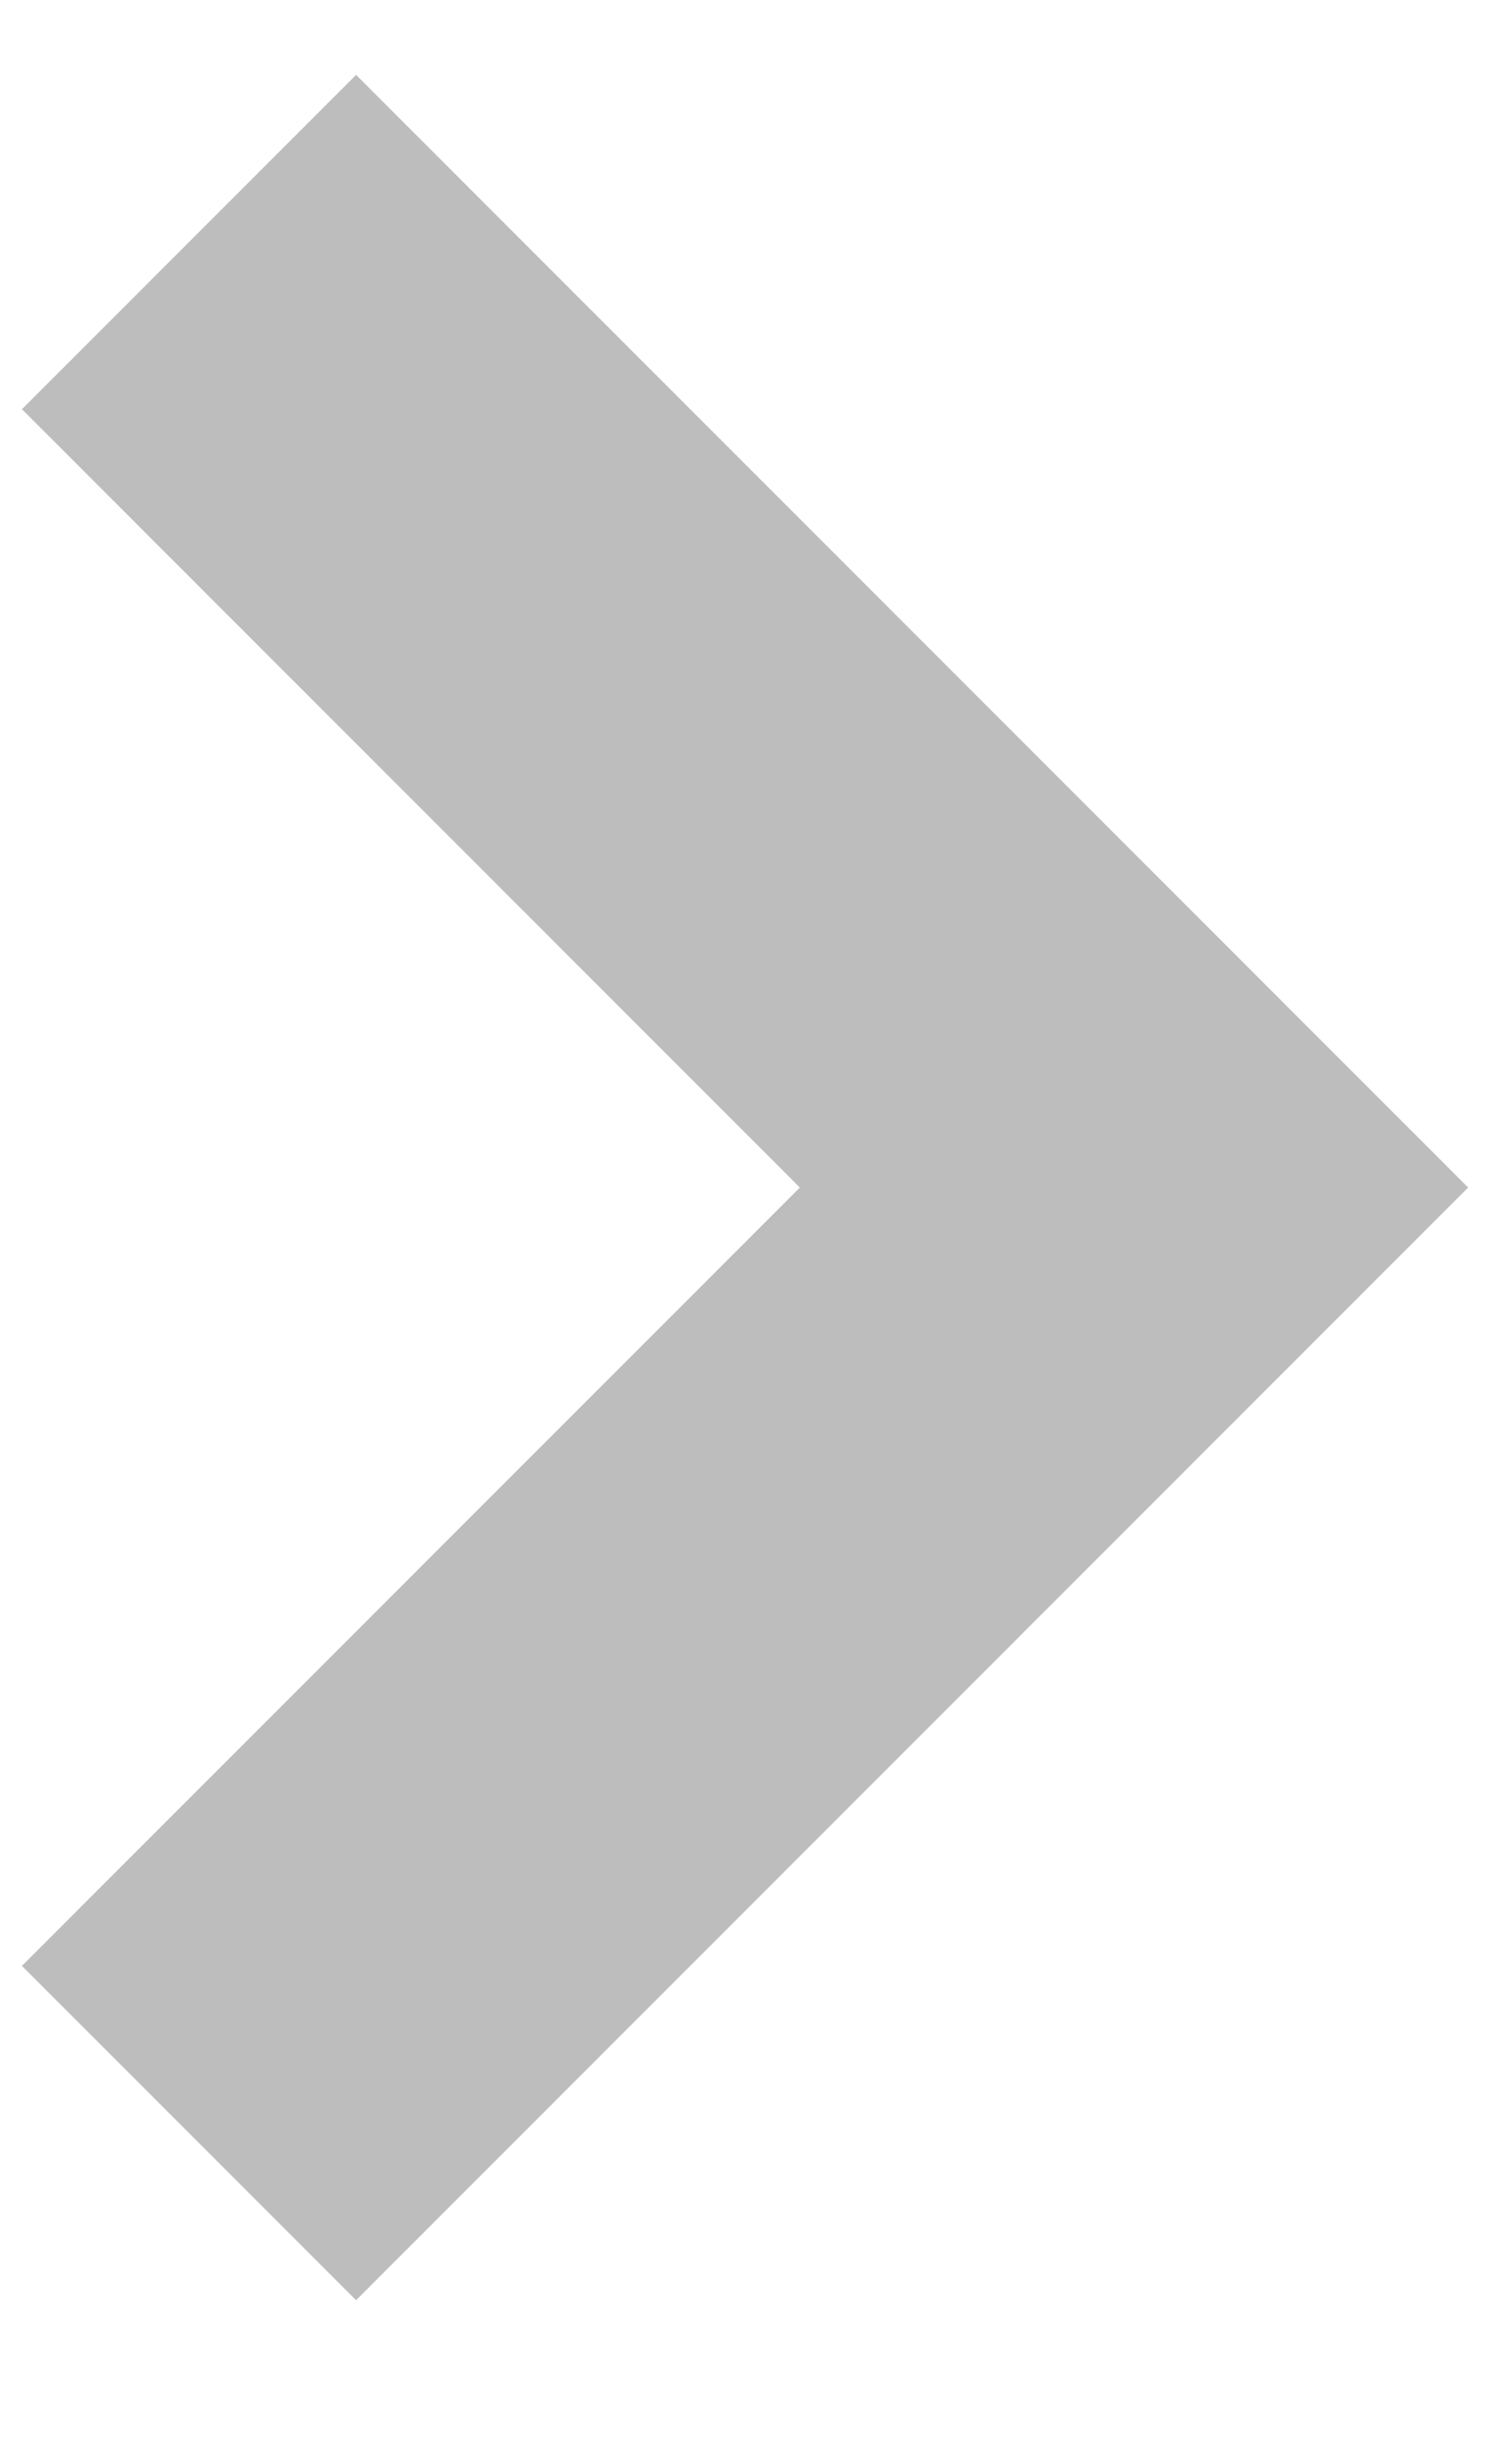 <svg width="8" height="13" viewBox="0 0 8 13" version="1.1" xmlns="http://www.w3.org/2000/svg" xmlns:xlink="http://www.w3.org/1999/xlink">
<title>Vector 7</title>
<desc>Created using Figma</desc>
<g id="Canvas" transform="translate(12749 2569)">
<g id="Vector 7">
<use xlink:href="#path0_stroke" transform="translate(-12748 -2567.72)" fill="#BDBDBD"/>
</g>
</g>
<defs>
<path id="path0_stroke" d="M 5 5L 5.884 5.884L 6.768 5L 5.884 4.116L 5 5ZM -0.884 0.884L 4.116 5.884L 5.884 4.116L 0.884 -0.884L -0.884 0.884ZM 4.116 4.116L -0.884 9.116L 0.884 10.884L 5.884 5.884L 4.116 4.116Z"/>
</defs>
</svg>
